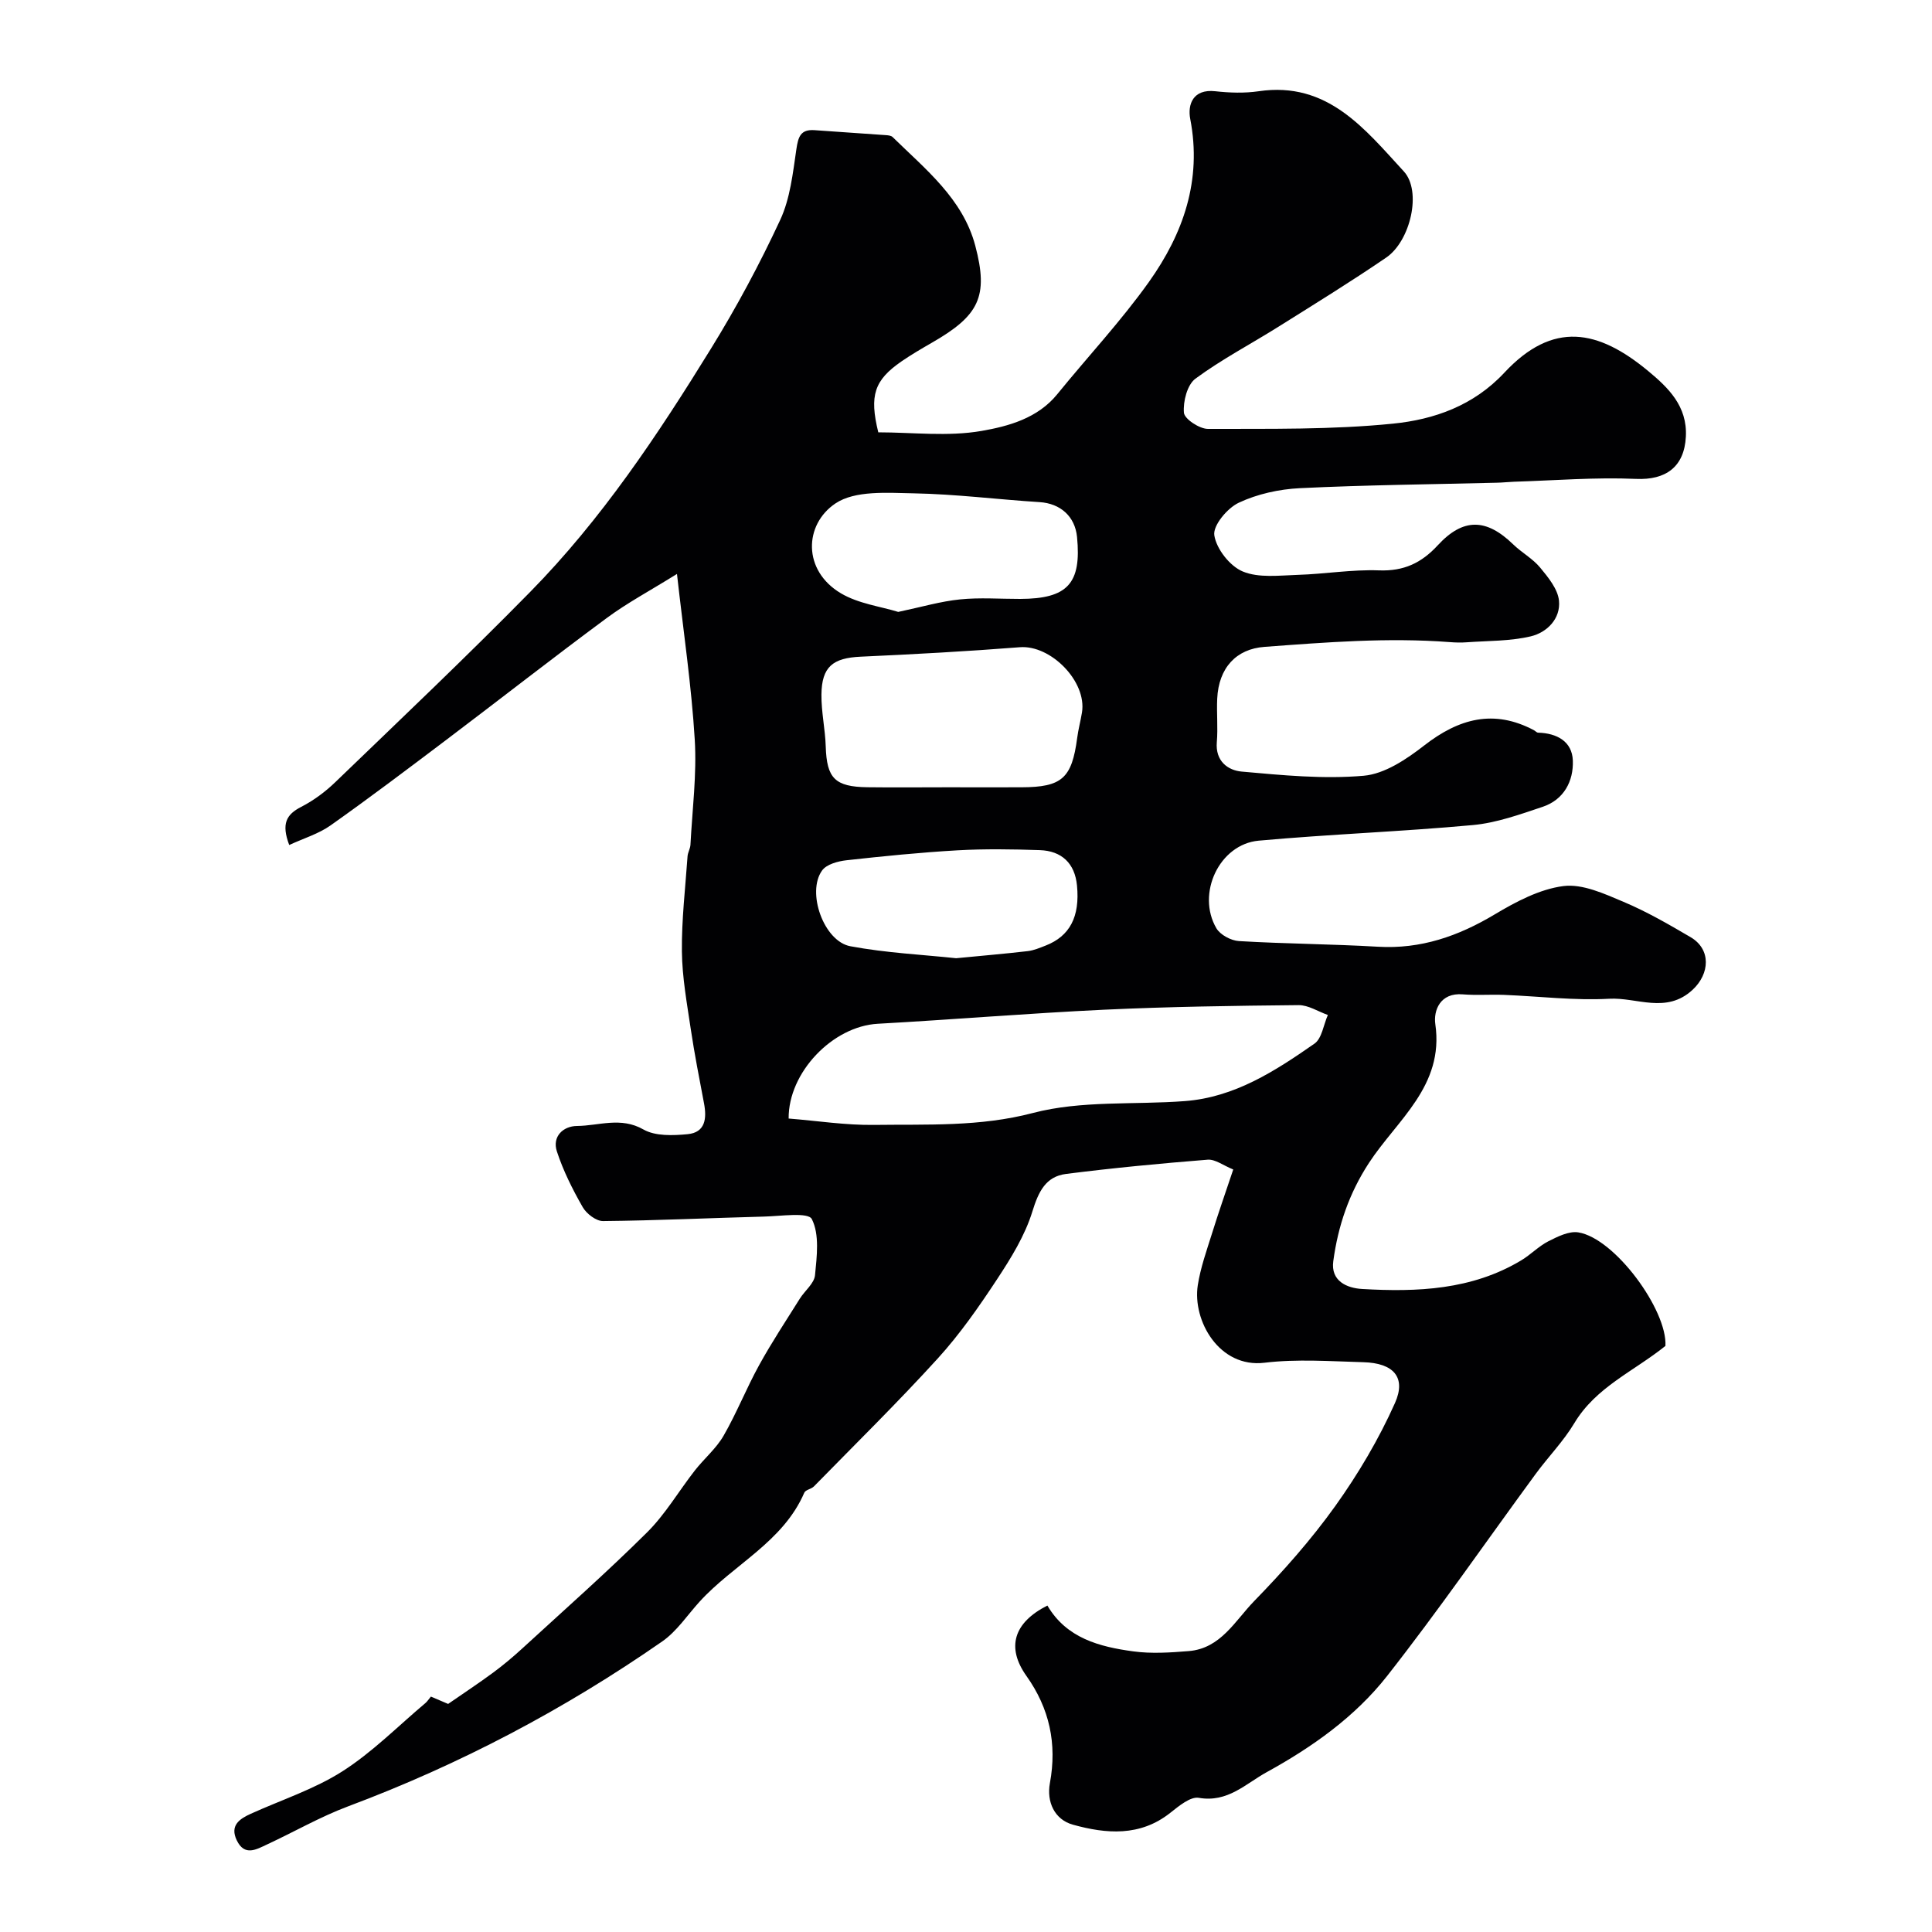 <svg enable-background="new 0 0 400 400" viewBox="0 0 400 400" xmlns="http://www.w3.org/2000/svg"><path d="m216.85 332.41c3.97 6.77 10.78 8.54 17.79 9.49 3.75.51 7.66.25 11.47-.06 6.63-.53 9.61-6.31 13.56-10.36 6.01-6.17 11.78-12.68 16.79-19.68 4.76-6.66 9.01-13.84 12.35-21.31 2.39-5.35-.32-8.29-6.53-8.46-6.83-.19-13.74-.7-20.48.11-9.38 1.14-14.95-8.73-13.81-16.06.57-3.64 1.84-7.19 2.95-10.73 1.33-4.29 2.82-8.52 4.39-13.22-2.06-.83-3.73-2.15-5.29-2.03-9.79.78-19.58 1.71-29.33 2.95-4.21.54-5.7 3.67-6.96 7.75-1.53 4.99-4.43 9.67-7.34 14.09-3.75 5.69-7.69 11.35-12.27 16.38-8.26 9.08-17.03 17.69-25.62 26.47-.55.56-1.74.7-2 1.31-4.42 10.24-14.67 14.85-21.68 22.56-2.54 2.79-4.71 6.13-7.73 8.23-20.25 14.07-41.92 25.49-65.05 34.15-5.76 2.16-11.16 5.28-16.76 7.88-2.21 1.03-4.66 2.52-6.28-.85-1.47-3.06.54-4.43 2.91-5.5 6.35-2.88 13.13-5.07 18.95-8.78 6.21-3.96 11.51-9.35 17.2-14.14.37-.31.64-.75 1.13-1.34 1.25.53 2.53 1.08 3.57 1.52 3.19-2.21 6.32-4.27 9.33-6.49 2.11-1.56 4.13-3.26 6.06-5.03 8.65-7.94 17.46-15.72 25.79-23.99 3.8-3.77 6.57-8.56 9.89-12.81 1.92-2.46 4.43-4.55 5.96-7.21 2.72-4.72 4.73-9.84 7.36-14.61 2.59-4.7 5.56-9.2 8.42-13.76 1.04-1.66 2.98-3.15 3.15-4.86.38-3.91.96-8.43-.66-11.62-.75-1.48-6.46-.6-9.92-.52-11.1.29-22.19.82-33.29.93-1.44.02-3.45-1.52-4.23-2.89-2.1-3.67-4.03-7.52-5.34-11.52-1.02-3.1 1.3-5.26 4.17-5.28 4.54-.04 9.06-1.95 13.75.73 2.46 1.4 6.11 1.26 9.14.97 3.69-.35 3.99-3.27 3.4-6.38-.97-5.11-1.97-10.21-2.74-15.35-.79-5.34-1.78-10.72-1.84-16.09-.07-6.57.71-13.15 1.17-19.72.06-.8.55-1.57.6-2.37.38-7.27 1.33-14.57.89-21.79-.67-11.06-2.31-22.06-3.68-34.29-5.61 3.49-10.32 6-14.56 9.14-11.17 8.26-22.11 16.83-33.2 25.21-7.93 5.99-15.86 11.98-23.96 17.71-2.47 1.75-5.54 2.66-8.56 4.06-1.67-4.43-.58-6.32 2.45-7.88 2.58-1.32 5.02-3.13 7.11-5.15 13.52-13.03 27.16-25.96 40.32-39.36 14.77-15.02 26.41-32.5 37.42-50.35 5.3-8.58 10.1-17.53 14.35-26.67 2.07-4.45 2.62-9.68 3.35-14.64.38-2.57.86-4.16 3.77-3.95 4.92.36 9.84.67 14.76 1.03.48.03 1.08.09 1.39.39 6.8 6.67 14.54 12.76 17.12 22.5 2.79 10.54.79 14.48-9.01 20.1-2.12 1.22-4.24 2.46-6.25 3.84-5.65 3.9-6.7 7.04-4.82 14.7 7.07 0 14.41.92 21.38-.29 5.57-.97 11.62-2.61 15.68-7.61 6.31-7.77 13.2-15.13 18.99-23.26 7.08-9.96 10.99-21.02 8.54-33.7-.58-2.98.53-6.28 5.19-5.76 2.96.33 6.05.43 8.98 0 14.27-2.1 21.98 7.84 30.04 16.59 3.78 4.1 1.38 14.41-3.63 17.84-7.27 4.97-14.77 9.59-22.23 14.27-5.76 3.62-11.83 6.79-17.28 10.81-1.7 1.26-2.58 4.72-2.38 7.05.11 1.3 3.22 3.35 4.97 3.35 12.79-.04 25.64.19 38.33-1.09 8.47-.85 16.65-3.7 23.03-10.54 10.09-10.82 19.44-8.93 29.77-.37 4.17 3.45 8.15 7.28 7.82 13.6-.32 6.27-4.15 9.02-10.31 8.75-8.42-.37-16.88.33-25.33.59-1.16.04-2.31.18-3.47.2-13.6.34-27.21.47-40.79 1.13-4.3.21-8.82 1.2-12.68 3.02-2.36 1.11-5.37 4.72-5.05 6.74.44 2.83 3.22 6.38 5.89 7.49 3.32 1.38 7.55.82 11.37.7 5.62-.17 11.25-1.14 16.84-.93 5.12.19 8.77-1.51 12.17-5.2 5.27-5.72 10.07-5.56 15.6-.19 1.76 1.71 4.04 2.94 5.58 4.8 1.68 2.03 3.66 4.44 3.91 6.85.38 3.72-2.47 6.6-5.85 7.4-4.28 1.01-8.84.91-13.28 1.23-1.16.09-2.34.05-3.5-.04-12.82-.98-25.59.04-38.37.99-5.78.43-9.46 4.29-9.76 10.73-.14 2.99.17 6.01-.08 8.99-.33 3.92 2.27 5.84 5.16 6.1 8.39.75 16.92 1.59 25.25.86 4.35-.38 8.87-3.42 12.53-6.27 7.16-5.57 14.39-7.58 22.73-3.15.29.16.56.49.85.5 3.89.11 7.05 1.81 7.19 5.79.15 4.25-1.85 8.09-6.24 9.56-4.72 1.58-9.56 3.33-14.45 3.78-14.76 1.36-29.59 1.89-44.35 3.23-8.15.74-12.95 10.98-8.76 18.14.8 1.36 3.03 2.55 4.66 2.65 9.59.57 19.2.61 28.79 1.17 8.89.52 16.64-2.19 24.17-6.69 4.4-2.63 9.31-5.24 14.24-5.87 3.96-.5 8.48 1.6 12.44 3.27 4.8 2.02 9.36 4.66 13.86 7.3 4.3 2.51 4.02 7.58.43 10.91-5.45 5.05-11.54 1.53-17.24 1.85-7.23.4-14.52-.51-21.79-.8-2.85-.11-5.72.12-8.55-.11-4.7-.39-6.09 3.36-5.68 6.19 1.85 12.8-7.94 19.83-13.73 28.69-4.15 6.35-6.42 13.1-7.4 20.37-.55 4.09 2.78 5.56 5.96 5.75 11.42.66 22.74.21 32.96-5.93 1.95-1.17 3.59-2.91 5.6-3.94 1.92-.97 4.27-2.16 6.21-1.85 7.58 1.22 18.45 16.12 18.04 23.51-6.63 5.31-14.39 8.52-18.87 16-2.25 3.76-5.4 6.96-8 10.51-10.24 13.95-20.07 28.22-30.75 41.82-6.63 8.44-15.46 14.71-24.92 19.91-4.41 2.43-8.09 6.36-14.07 5.32-1.75-.3-4.15 1.72-5.91 3.11-6.26 4.96-13.27 4.36-20.16 2.45-3.81-1.06-5.47-4.72-4.76-8.6 1.51-8.17-.09-15.49-4.87-22.21-4.17-5.88-2.66-11.01 4.35-14.56zm-53.57-100.83c5.9.47 11.81 1.4 17.71 1.32 10.97-.15 21.81.43 32.87-2.47 10.01-2.63 20.94-1.66 31.45-2.46 10.3-.78 18.69-6.22 26.83-11.89 1.55-1.08 1.88-3.92 2.78-5.94-2.02-.71-4.05-2.06-6.07-2.04-13.42.13-26.85.32-40.26.95-15.63.74-31.24 2.04-46.86 2.91-9.35.52-18.53 10.09-18.45 19.62zm32.76-68.58c5.15 0 10.3.02 15.45 0 8.39-.03 10.42-1.86 11.53-10.22.23-1.77.7-3.5.99-5.26 1.05-6.42-6.45-14.02-12.85-13.52-10.97.86-21.97 1.46-32.97 1.96-5.74.26-8.06 2.07-8.12 7.84-.04 3.58.78 7.17.89 10.76.21 6.56 1.88 8.34 8.63 8.43 5.49.07 10.97.01 16.45.01zm-10.07-36.31c4.84-1.02 8.78-2.19 12.79-2.59 4.11-.42 8.31-.09 12.46-.1 9.81-.03 12.71-3.18 11.77-12.82-.42-4.29-3.47-6.95-7.75-7.22-8.69-.55-17.36-1.66-26.05-1.82-5.48-.1-12.15-.64-16.22 2.09-6.52 4.38-6.83 13.9 1.15 18.62 3.64 2.15 8.21 2.71 11.85 3.84zm11.99 71.7c5.34-.52 10.09-.92 14.82-1.47 1.27-.15 2.5-.68 3.71-1.15 4.99-1.95 7.12-5.95 6.49-12.44-.45-4.6-3.17-7.17-7.72-7.32-5.67-.19-11.36-.28-17.01.04-7.69.44-15.36 1.21-23.02 2.06-1.77.2-4.12.84-5.03 2.12-3.25 4.52.36 14.66 5.86 15.68 7.37 1.38 14.94 1.74 21.9 2.48z" fill="#010103"/></svg>